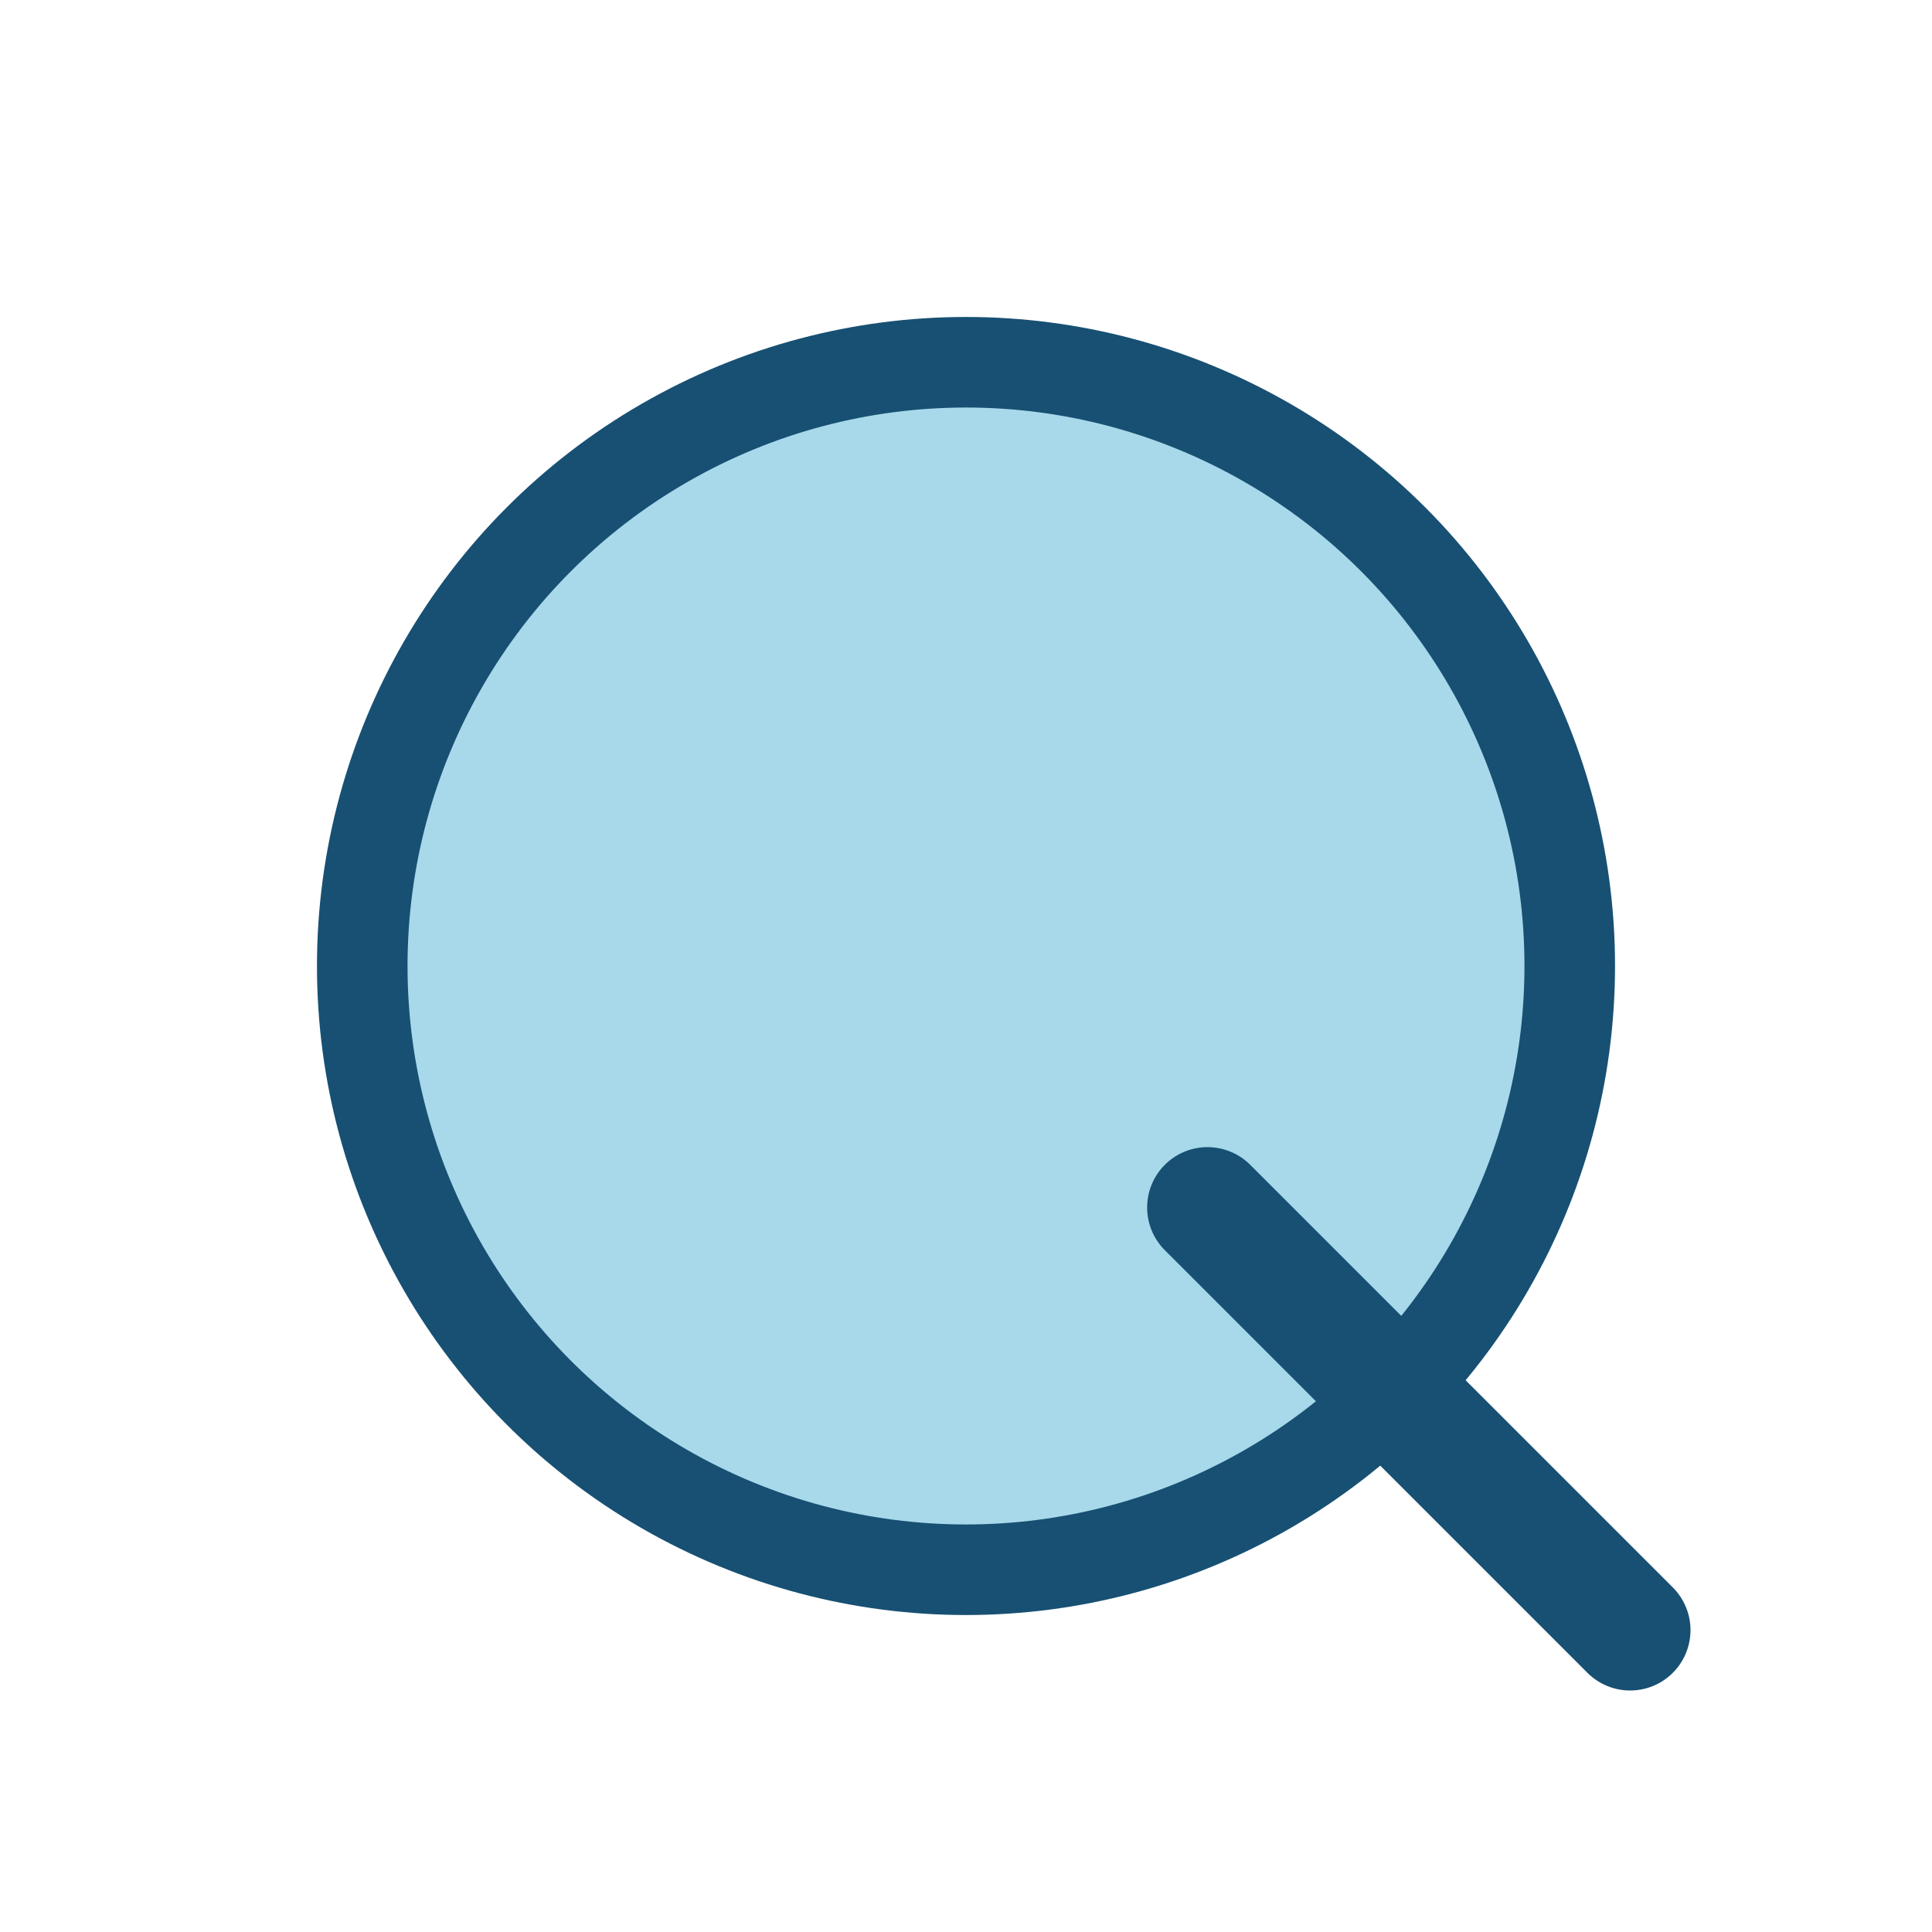 <?xml version="1.0" encoding="UTF-8"?>
<svg xmlns="http://www.w3.org/2000/svg" width="32" height="32" viewBox="0 0 32 32"><circle cx="16" cy="16" r="10" fill="#A8D9EA" stroke="#175073" stroke-width="1.5"/><path d="M27 27l-7-7" stroke="#175073" stroke-width="2" stroke-linecap="round"/></svg>